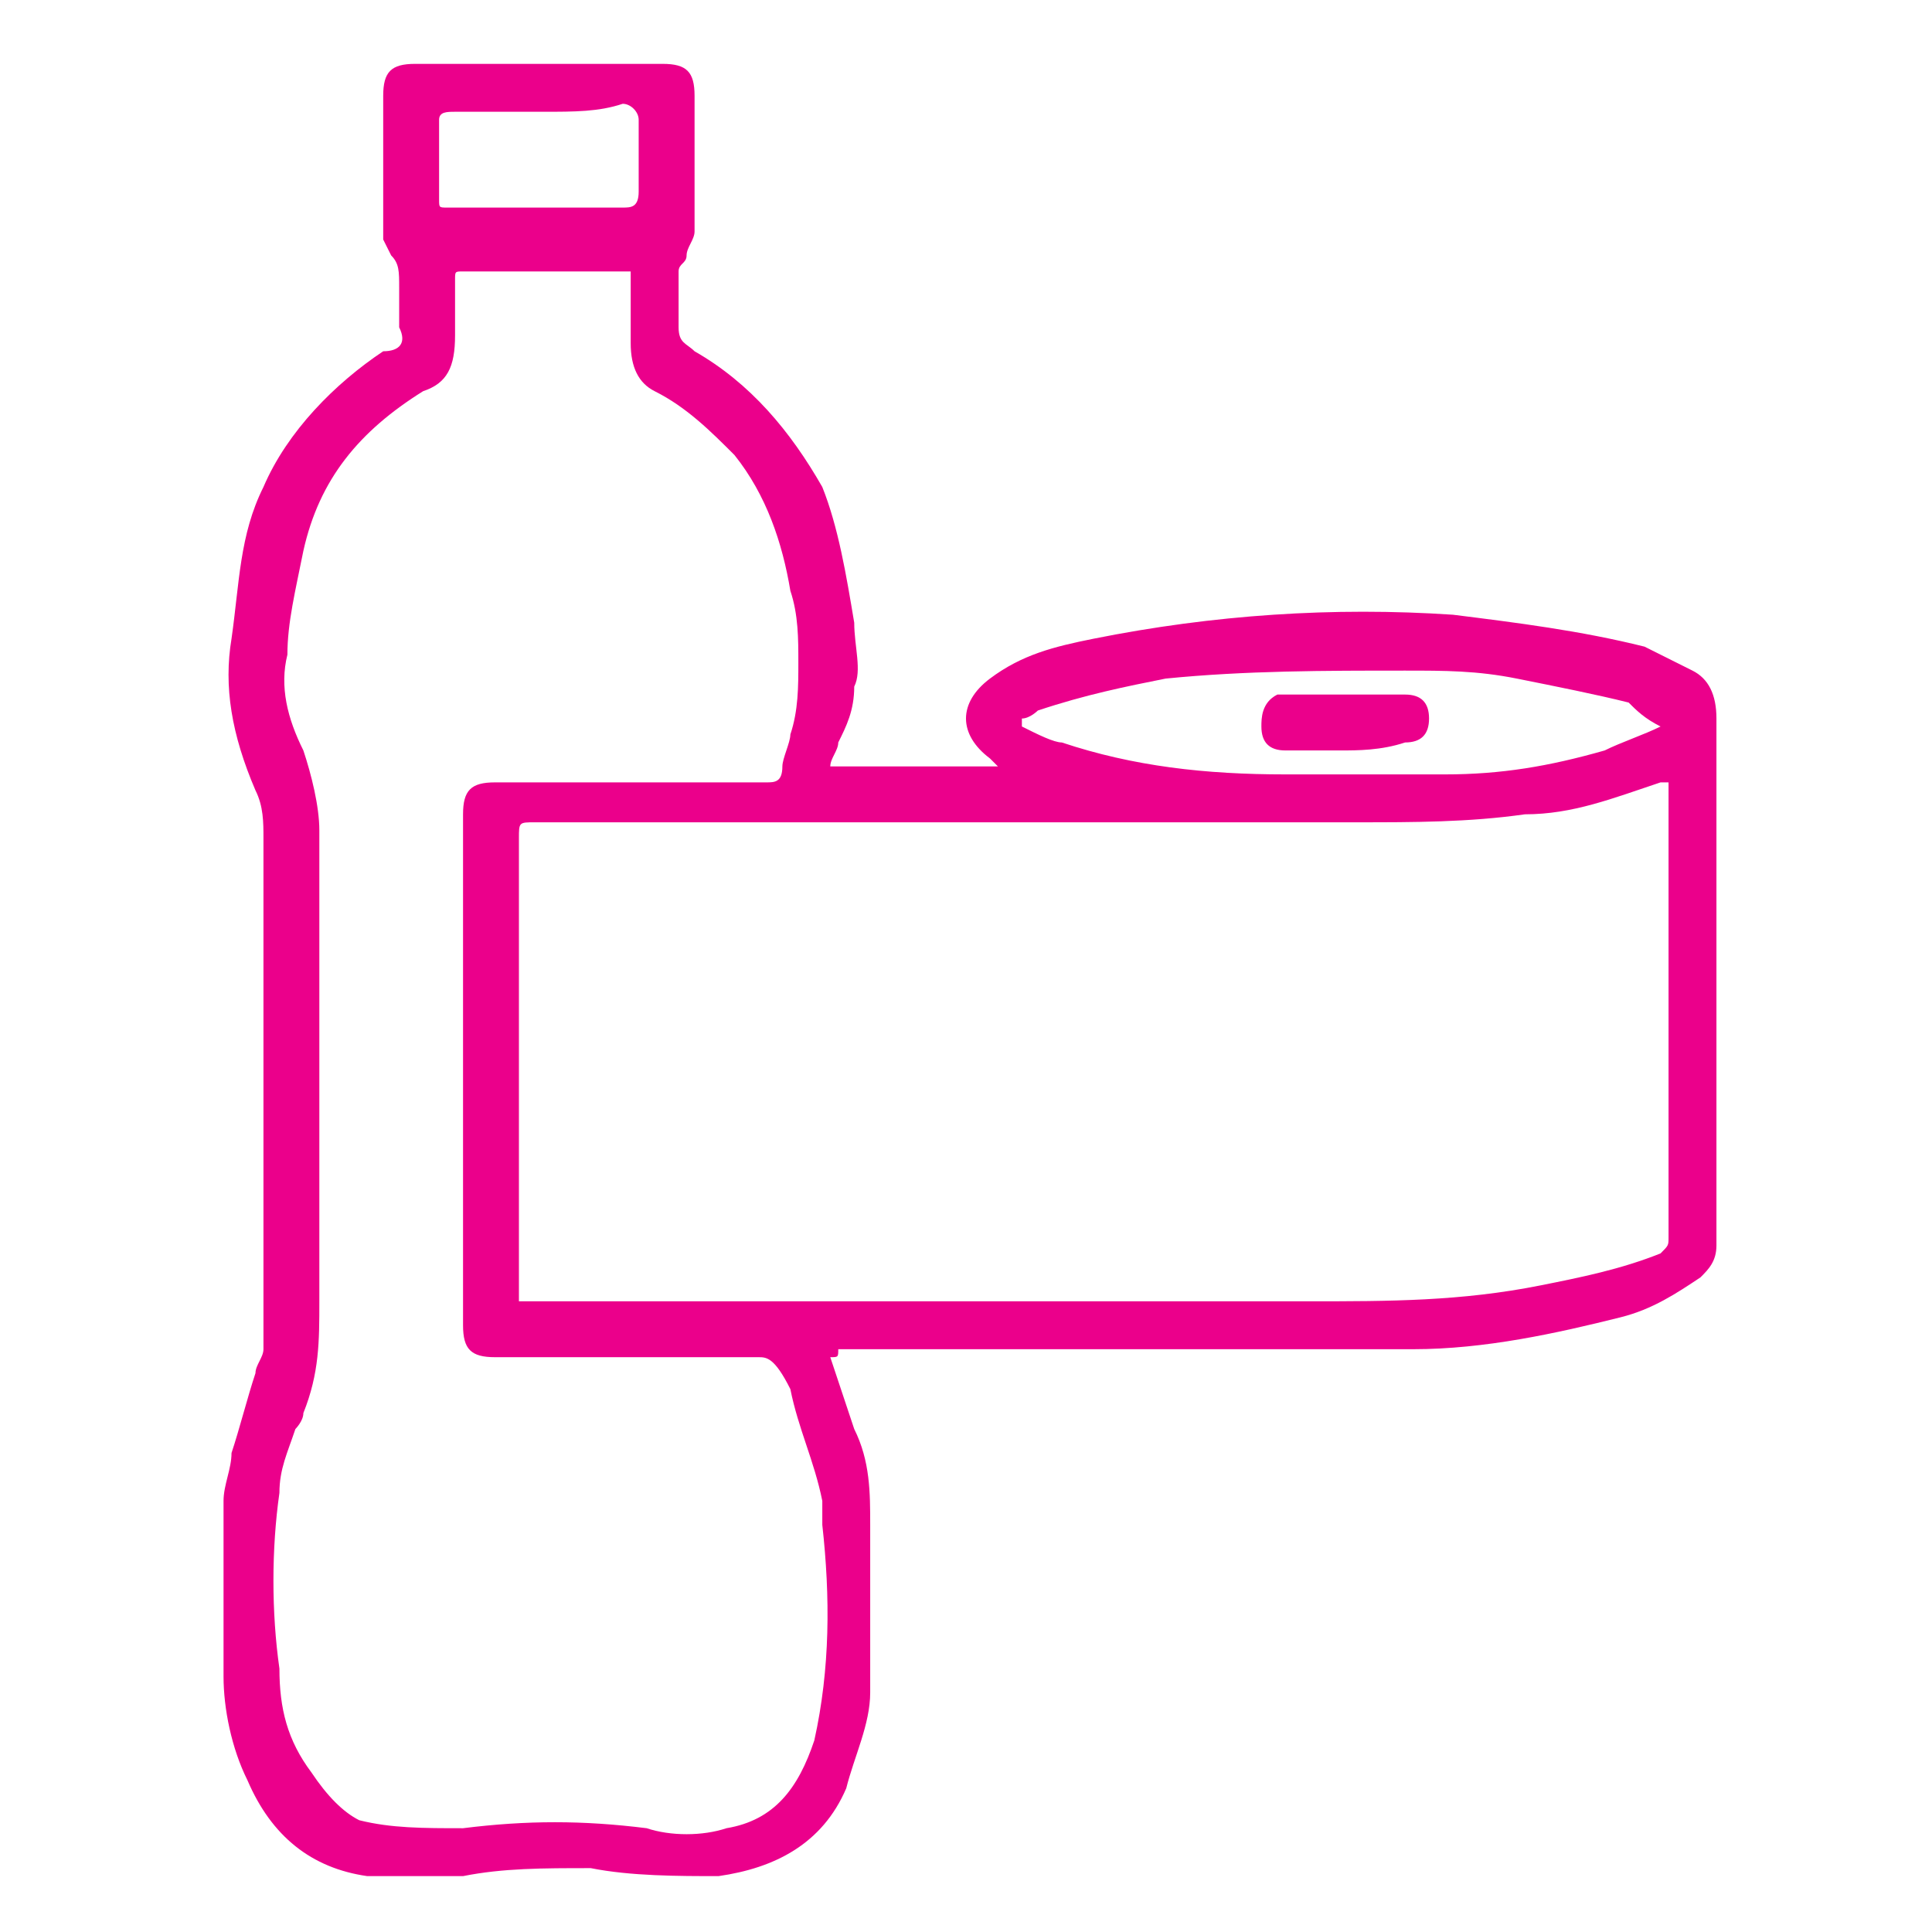 <?xml version="1.0" encoding="utf-8"?>
<!-- Generator: Adobe Illustrator 27.3.1, SVG Export Plug-In . SVG Version: 6.00 Build 0)  -->
<svg version="1.1" id="Layer_1" xmlns="http://www.w3.org/2000/svg" xmlns:xlink="http://www.w3.org/1999/xlink" x="0px" y="0px"
	 viewBox="0 0 24.2 24.2" style="enable-background:new 0 0 24.2 24.2;" xml:space="preserve">
<style type="text/css">
	.st0{fill:#EB008B;}
</style>
<g>
	<path class="st0" d="M10.4,17c0.1,0.3,0.2,0.6,0.3,0.9c0.2,0.4,0.2,0.8,0.2,1.2c0,0.7,0,1.4,0,2.1c0,0.4-0.2,0.8-0.3,1.2
		c-0.3,0.7-0.9,1-1.6,1.1c-0.5,0-1.1,0-1.6-0.1c-0.6,0-1.1,0-1.6,0.1c-0.4,0-0.8,0-1.2,0c-0.7-0.1-1.2-0.5-1.5-1.2
		c-0.2-0.4-0.3-0.9-0.3-1.3c0-0.7,0-1.5,0-2.2c0-0.2,0.1-0.4,0.1-0.6c0.1-0.3,0.2-0.7,0.3-1c0-0.1,0.1-0.2,0.1-0.3c0-2,0-4,0-5.9
		c0-0.2,0-0.3,0-0.5c0-0.2,0-0.4-0.1-0.6C2.9,9.2,2.8,8.6,2.9,8C3,7.3,3,6.7,3.3,6.1c0.3-0.7,0.9-1.3,1.5-1.7C5,4.4,5.1,4.3,5,4.1
		C5,4,5,3.8,5,3.6c0-0.2,0-0.3-0.1-0.4C4.9,3.2,4.8,3,4.8,3c0-0.6,0-1.2,0-1.8c0-0.3,0.1-0.4,0.4-0.4c1,0,2,0,3.1,0
		c0.3,0,0.4,0.1,0.4,0.4c0,0.6,0,1.2,0,1.7c0,0.1-0.1,0.2-0.1,0.3c0,0.1-0.1,0.1-0.1,0.2c0,0.2,0,0.5,0,0.7c0,0.2,0.1,0.2,0.2,0.3
		c0.7,0.4,1.2,1,1.6,1.7c0.2,0.5,0.3,1.1,0.4,1.7c0,0.3,0.1,0.6,0,0.8c0,0.3-0.1,0.5-0.2,0.7c0,0.1-0.1,0.2-0.1,0.3
		c0.7,0,1.4,0,2.1,0c0,0,0,0,0,0c0,0-0.1-0.1-0.1-0.1c-0.4-0.3-0.4-0.7,0-1c0.4-0.3,0.8-0.4,1.3-0.5c1.5-0.3,3-0.4,4.5-0.3
		c0.8,0.1,1.6,0.2,2.4,0.4c0.2,0.1,0.4,0.2,0.6,0.3c0.2,0.1,0.3,0.3,0.3,0.6c0,2.2,0,4.4,0,6.6c0,0.2-0.1,0.3-0.2,0.4
		c-0.3,0.2-0.6,0.4-1,0.5c-0.8,0.2-1.7,0.4-2.6,0.4c-2.4,0-4.8,0-7.2,0C10.5,17,10.5,17,10.4,17z M6.5,16.3c0.1,0,0.2,0,0.3,0
		c3.2,0,6.4,0,9.6,0c1,0,1.9,0,2.9-0.2c0.5-0.1,1-0.2,1.5-0.4c0.1-0.1,0.1-0.1,0.1-0.2c0-1.8,0-3.7,0-5.5c0-0.1,0-0.1,0-0.2
		c0,0-0.1,0-0.1,0c-0.6,0.2-1.1,0.4-1.7,0.4c-0.7,0.1-1.4,0.1-2.1,0.1c-3.4,0-6.8,0-10.3,0c-0.2,0-0.2,0-0.2,0.2c0,1.8,0,3.7,0,5.5
		C6.5,16.2,6.5,16.2,6.5,16.3z M7.9,3.4C7.8,3.4,7.8,3.4,7.9,3.4c-0.7,0-1.4,0-2.1,0c-0.1,0-0.1,0-0.1,0.1c0,0.2,0,0.5,0,0.7
		c0,0.4-0.1,0.6-0.4,0.7C4.5,5.4,4,6,3.8,6.9C3.7,7.4,3.6,7.8,3.6,8.2C3.5,8.6,3.6,9,3.8,9.4c0.1,0.3,0.2,0.7,0.2,1c0,2,0,3.9,0,5.9
		c0,0.5,0,0.9-0.2,1.4c0,0.1-0.1,0.2-0.1,0.2c-0.1,0.3-0.2,0.5-0.2,0.8c-0.1,0.7-0.1,1.5,0,2.2c0,0.5,0.1,0.9,0.4,1.3
		c0.2,0.3,0.4,0.5,0.6,0.6c0.4,0.1,0.8,0.1,1.3,0.1c0.8-0.1,1.5-0.1,2.3,0c0.3,0.1,0.7,0.1,1,0c0.6-0.1,0.9-0.5,1.1-1.1
		c0.2-0.9,0.2-1.8,0.1-2.7c0-0.1,0-0.2,0-0.3c-0.1-0.5-0.3-0.9-0.4-1.4C9.7,17,9.6,17,9.5,17c-1.1,0-2.2,0-3.3,0
		c-0.3,0-0.4-0.1-0.4-0.4c0-2.1,0-4.3,0-6.4c0-0.3,0.1-0.4,0.4-0.4c0.1,0,0.1,0,0.2,0c1.1,0,2.1,0,3.2,0c0.1,0,0.2,0,0.2-0.2
		c0-0.1,0.1-0.3,0.1-0.4C10,8.9,10,8.6,10,8.3c0-0.3,0-0.6-0.1-0.9C9.8,6.8,9.6,6.2,9.2,5.7c-0.3-0.3-0.6-0.6-1-0.8
		C8,4.8,7.9,4.6,7.9,4.3C7.9,4,7.9,3.7,7.9,3.4z M20.8,9.1C20.8,9.1,20.8,9.1,20.8,9.1c-0.2-0.1-0.3-0.2-0.4-0.3
		c-0.4-0.1-0.9-0.2-1.4-0.3c-0.5-0.1-0.9-0.1-1.4-0.1c-1,0-2,0-3,0.1c-0.5,0.1-1,0.2-1.6,0.4C13,8.9,12.9,9,12.8,9c0,0,0,0,0,0.1
		c0.2,0.1,0.4,0.2,0.5,0.2c0.9,0.3,1.8,0.4,2.8,0.4c0.7,0,1.3,0,2,0c0.7,0,1.3-0.1,2-0.3C20.3,9.3,20.6,9.2,20.8,9.1z M6.8,1.4
		C6.8,1.4,6.8,1.4,6.8,1.4c-0.4,0-0.8,0-1.1,0c-0.1,0-0.2,0-0.2,0.1c0,0.3,0,0.7,0,1c0,0.1,0,0.1,0.1,0.1c0.7,0,1.5,0,2.2,0
		c0.1,0,0.2,0,0.2-0.2c0-0.3,0-0.6,0-0.9c0-0.1-0.1-0.2-0.2-0.2C7.5,1.4,7.2,1.4,6.8,1.4z"/>
	<path class="st0" d="M16.8,9.4c-0.2,0-0.5,0-0.7,0c-0.2,0-0.3-0.1-0.3-0.3c0-0.1,0-0.3,0.2-0.4c0,0,0.1,0,0.2,0c0.5,0,0.9,0,1.4,0
		c0.2,0,0.3,0.1,0.3,0.3c0,0.2-0.1,0.3-0.3,0.3C17.3,9.4,17,9.4,16.8,9.4C16.8,9.4,16.8,9.4,16.8,9.4z"/>
</g>
</svg>
